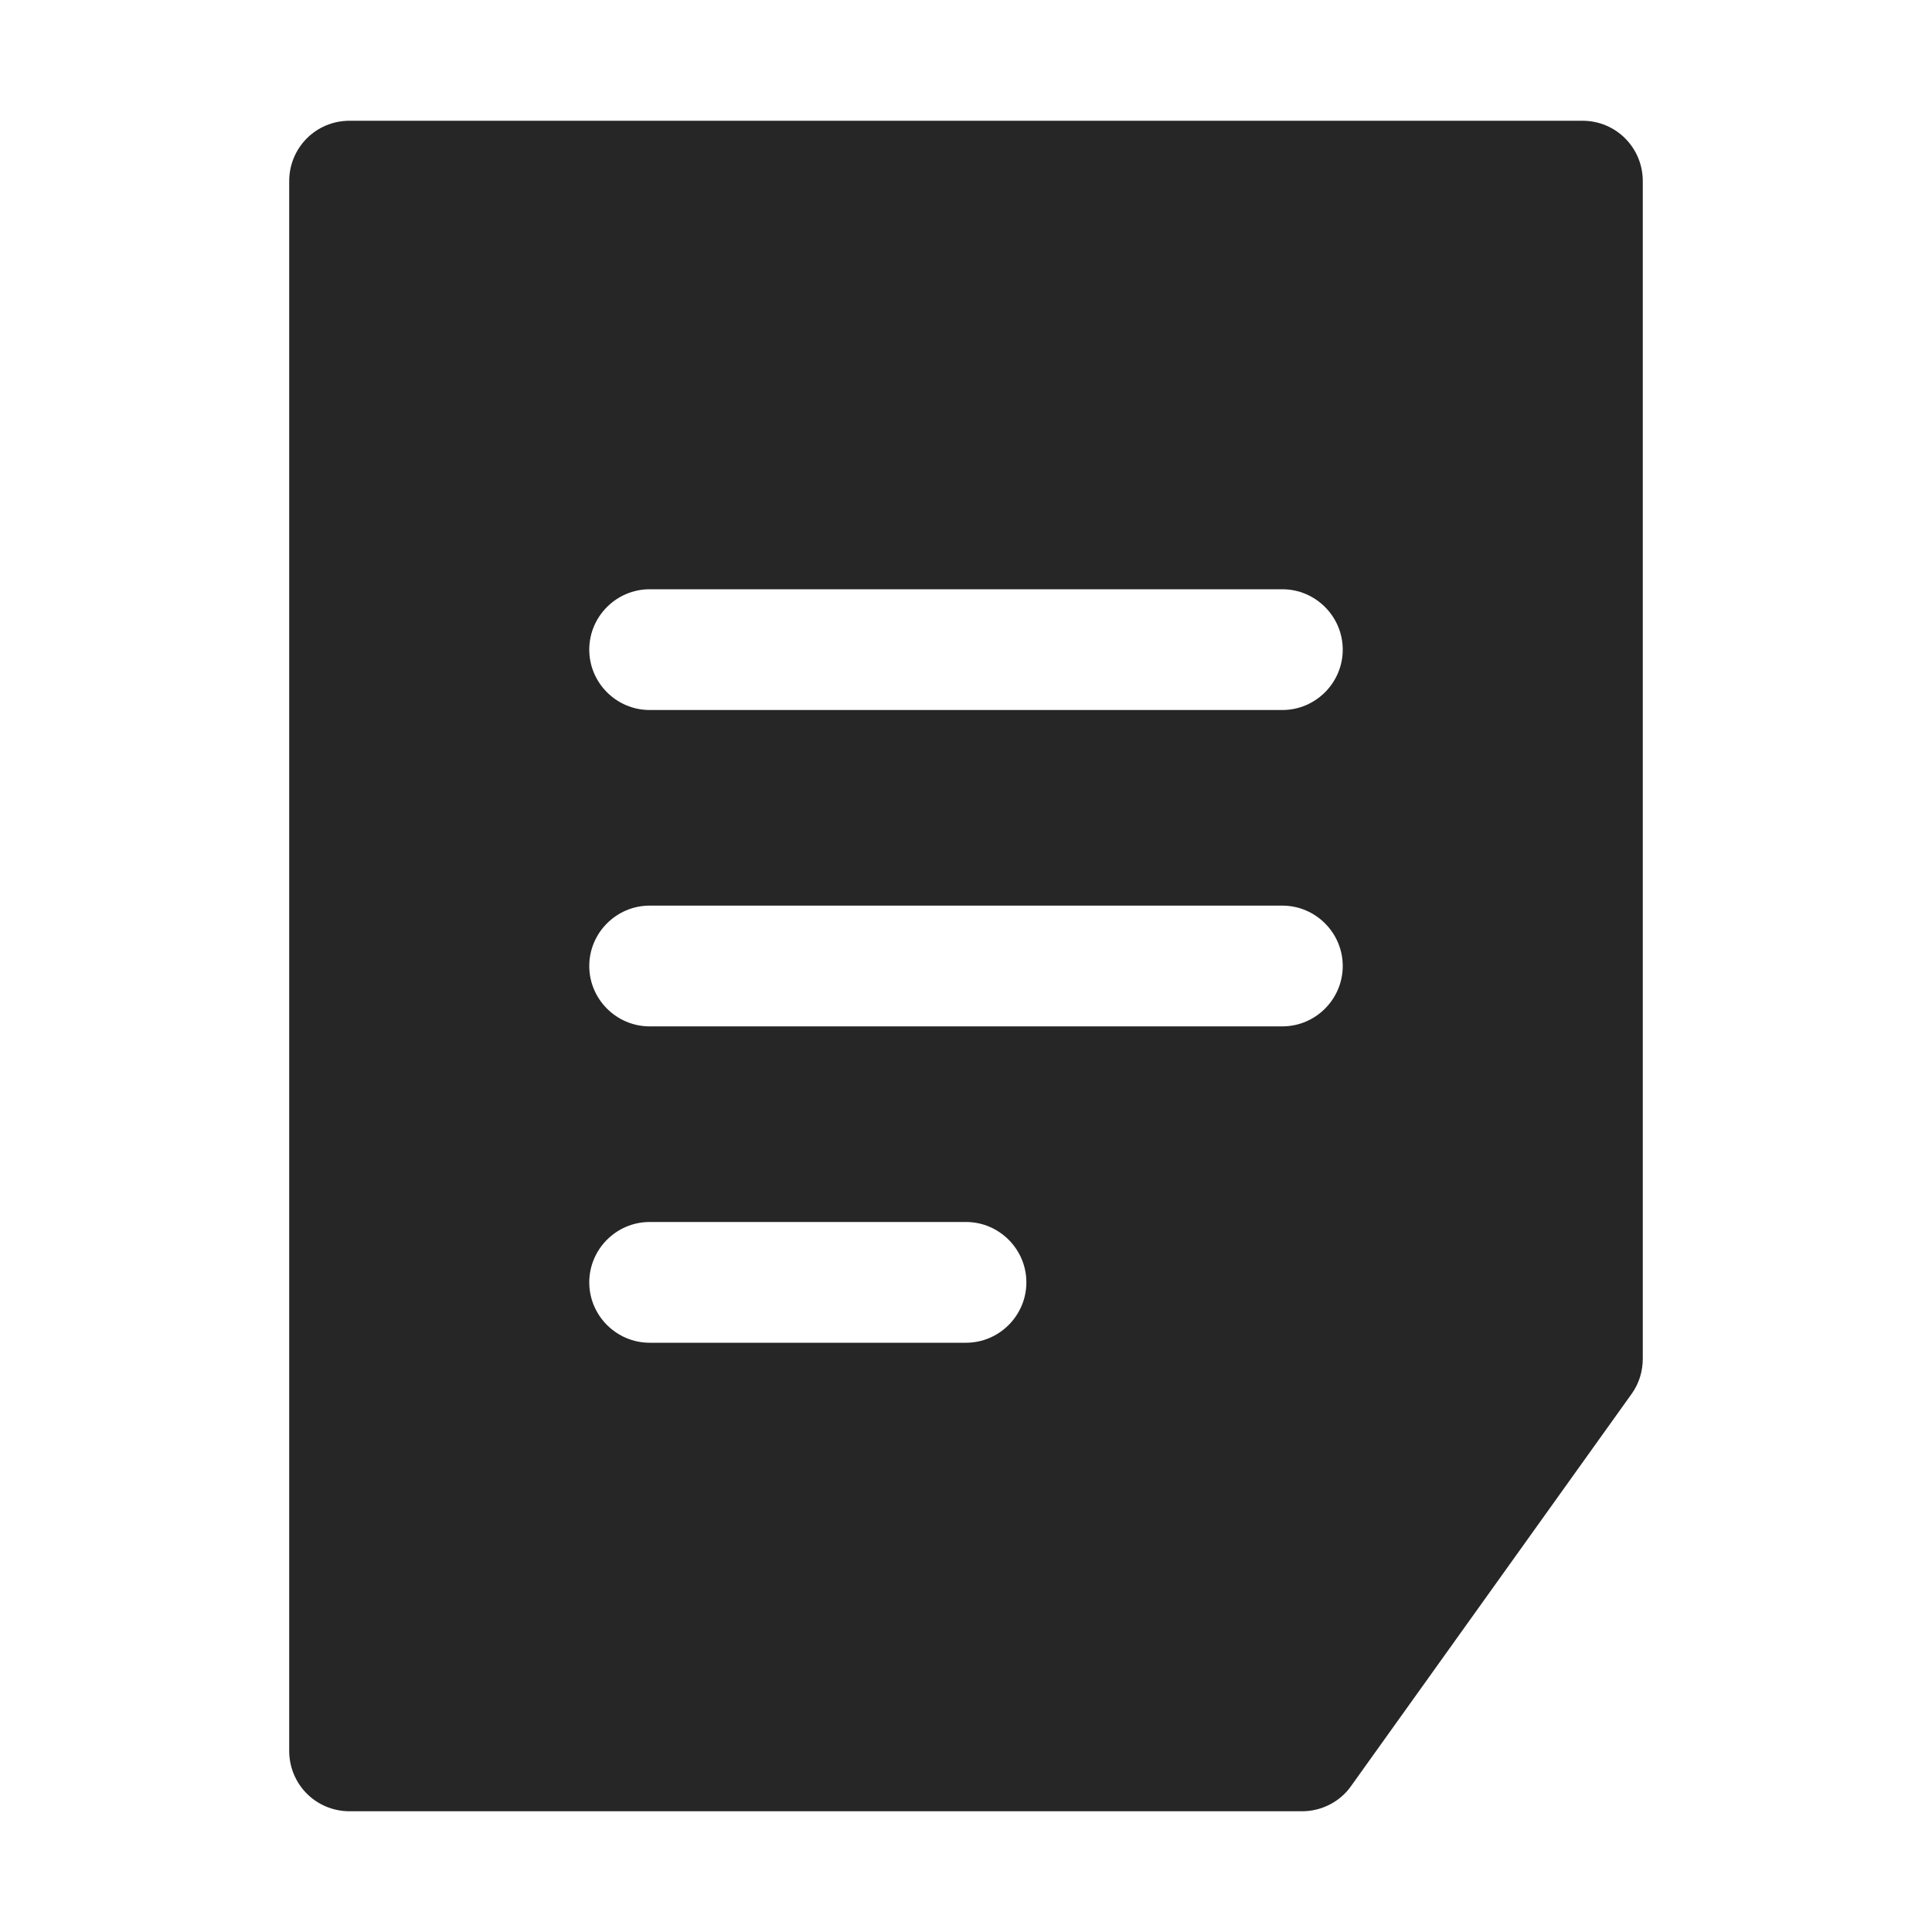 <?xml version="1.0" encoding="UTF-8"?>
<svg width="1200pt" height="1200pt" version="1.1" viewBox="0 0 1200 1200" xmlns="http://www.w3.org/2000/svg">
 <path d="m982.87 75h-765.74c-21 0-37.5 16.875-37.5 37.5v975c0 20.625 16.5 37.5 37.5 37.5h591.74c12 0 23.625-6 30.375-15.75l174.37-243.74c4.5-6.375 6.75-13.875 6.75-21.75v-731.26c0-20.625-16.5-37.5-37.5-37.5zm-382.87 759h-196.5c-20.625 0-37.5-16.875-37.5-37.5s16.875-37.5 37.5-37.5h196.5c20.625 0 37.5 16.875 37.5 37.5s-16.875 37.5-37.5 37.5zm196.5-196.5h-393c-20.625 0-37.5-16.875-37.5-37.5s16.875-37.5 37.5-37.5h393c20.625 0 37.5 16.875 37.5 37.5s-16.875 37.5-37.5 37.5zm0-196.5h-393c-20.625 0-37.5-16.875-37.5-37.5s16.875-37.5 37.5-37.5h393c20.625 0 37.5 16.875 37.5 37.5s-16.875 37.5-37.5 37.5z" fill="#262626"/>
</svg>
